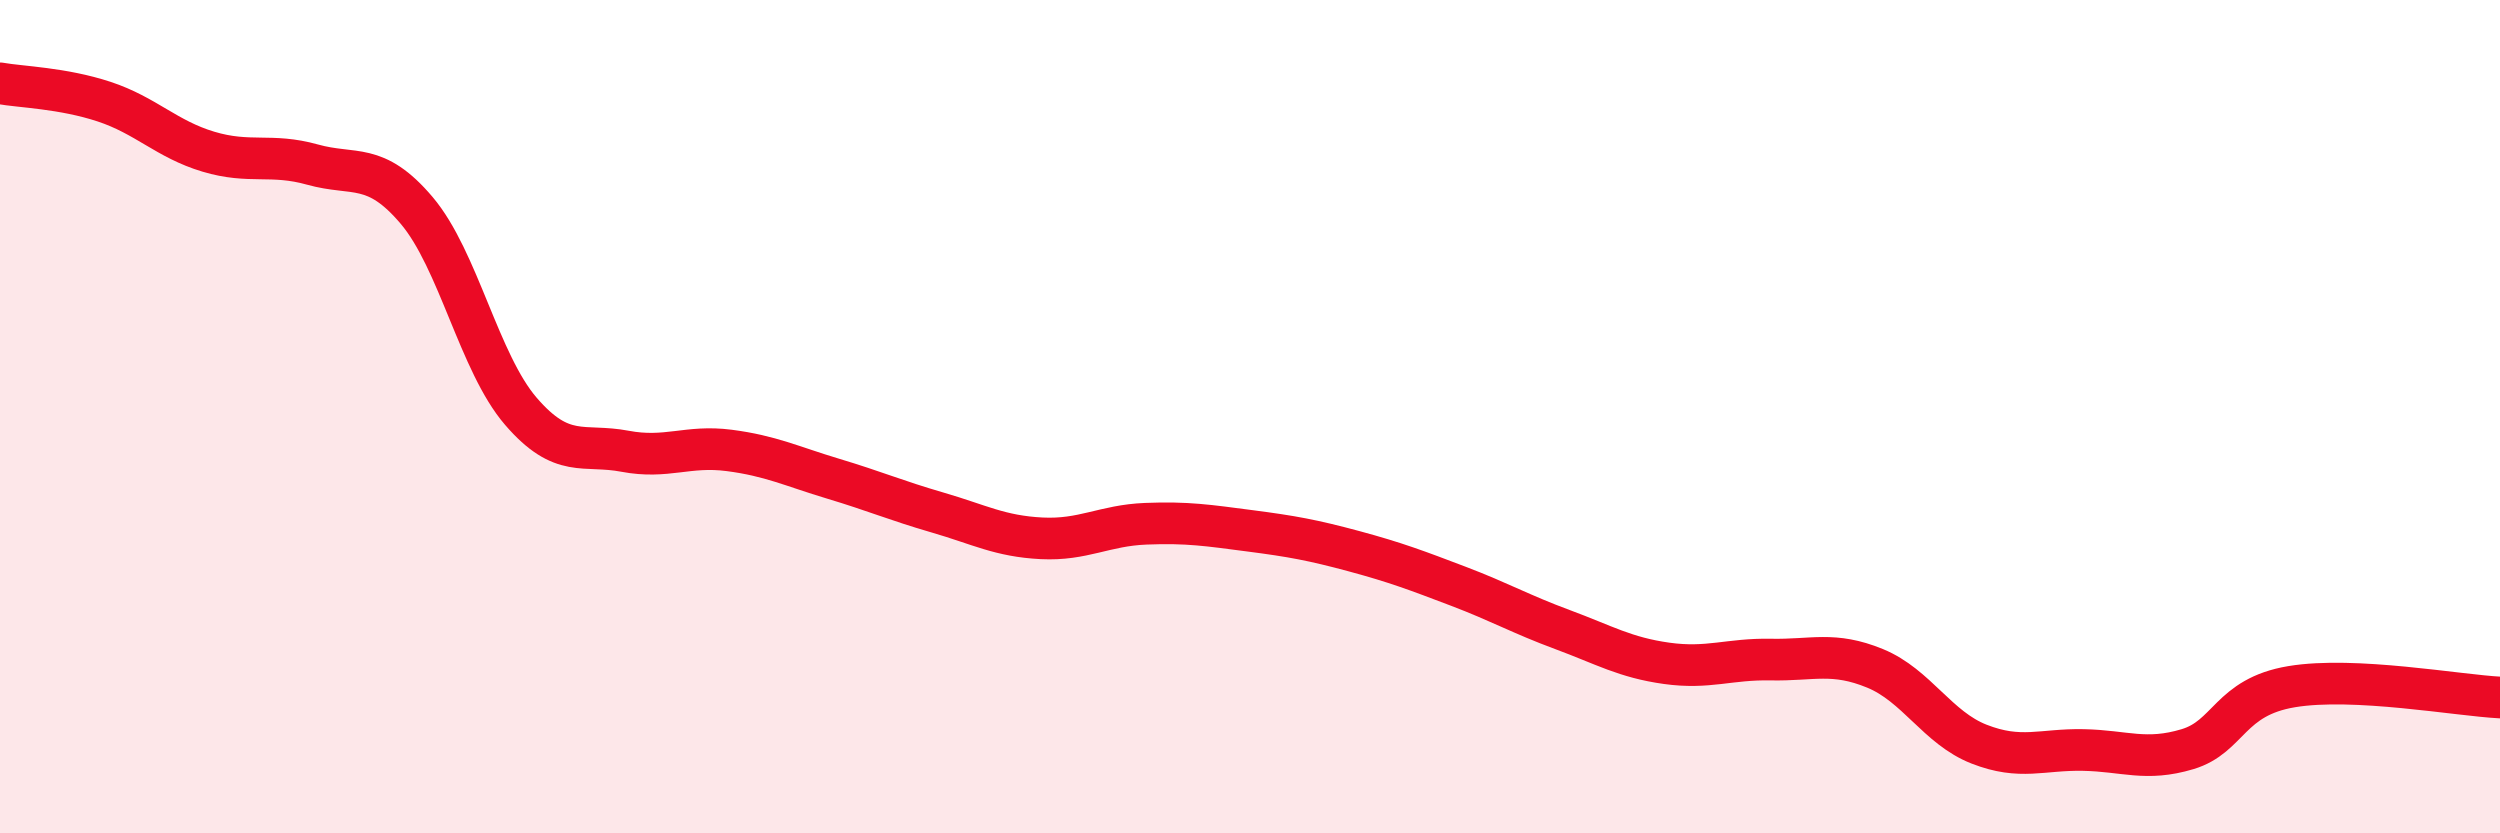 
    <svg width="60" height="20" viewBox="0 0 60 20" xmlns="http://www.w3.org/2000/svg">
      <path
        d="M 0,2 C 0.5,2.09 1.5,2.11 2.5,2.44 C 3.5,2.77 4,3.34 5,3.64 C 6,3.94 6.5,3.67 7.5,3.95 C 8.5,4.23 9,3.87 10,5.05 C 11,6.23 11.5,8.71 12.5,9.87 C 13.5,11.03 14,10.64 15,10.83 C 16,11.02 16.5,10.68 17.5,10.81 C 18.5,10.94 19,11.19 20,11.49 C 21,11.79 21.5,12.01 22.5,12.3 C 23.5,12.59 24,12.87 25,12.92 C 26,12.97 26.5,12.61 27.5,12.57 C 28.5,12.53 29,12.61 30,12.74 C 31,12.87 31.5,12.96 32.5,13.23 C 33.5,13.5 34,13.69 35,14.07 C 36,14.45 36.5,14.74 37.5,15.11 C 38.5,15.48 39,15.78 40,15.92 C 41,16.06 41.5,15.81 42.5,15.83 C 43.5,15.85 44,15.63 45,16.04 C 46,16.45 46.5,17.47 47.5,17.86 C 48.5,18.25 49,17.98 50,18 C 51,18.02 51.5,18.28 52.5,17.98 C 53.5,17.68 53.5,16.73 55,16.48 C 56.5,16.23 59,16.69 60,16.74L60 20L0 20Z"
        fill="#EB0A25"
        opacity="0.1"
        stroke-linecap="round"
        stroke-linejoin="round"
      />
      <path
        d="M 0,2 C 0.5,2.09 1.5,2.11 2.5,2.44 C 3.5,2.77 4,3.34 5,3.64 C 6,3.94 6.5,3.67 7.5,3.95 C 8.5,4.23 9,3.87 10,5.05 C 11,6.23 11.5,8.71 12.5,9.87 C 13.5,11.03 14,10.64 15,10.83 C 16,11.02 16.5,10.68 17.5,10.81 C 18.5,10.94 19,11.19 20,11.49 C 21,11.79 21.5,12.01 22.5,12.3 C 23.5,12.59 24,12.87 25,12.92 C 26,12.97 26.5,12.61 27.5,12.57 C 28.5,12.53 29,12.61 30,12.74 C 31,12.87 31.5,12.96 32.5,13.23 C 33.5,13.5 34,13.69 35,14.07 C 36,14.45 36.5,14.74 37.5,15.11 C 38.5,15.48 39,15.78 40,15.92 C 41,16.06 41.5,15.81 42.5,15.83 C 43.5,15.85 44,15.63 45,16.04 C 46,16.45 46.5,17.47 47.5,17.86 C 48.5,18.25 49,17.98 50,18 C 51,18.02 51.5,18.28 52.5,17.98 C 53.5,17.68 53.5,16.73 55,16.48 C 56.5,16.23 59,16.69 60,16.74"
        stroke="#EB0A25"
        stroke-width="1"
        fill="none"
        stroke-linecap="round"
        stroke-linejoin="round"
      />
    </svg>
  
